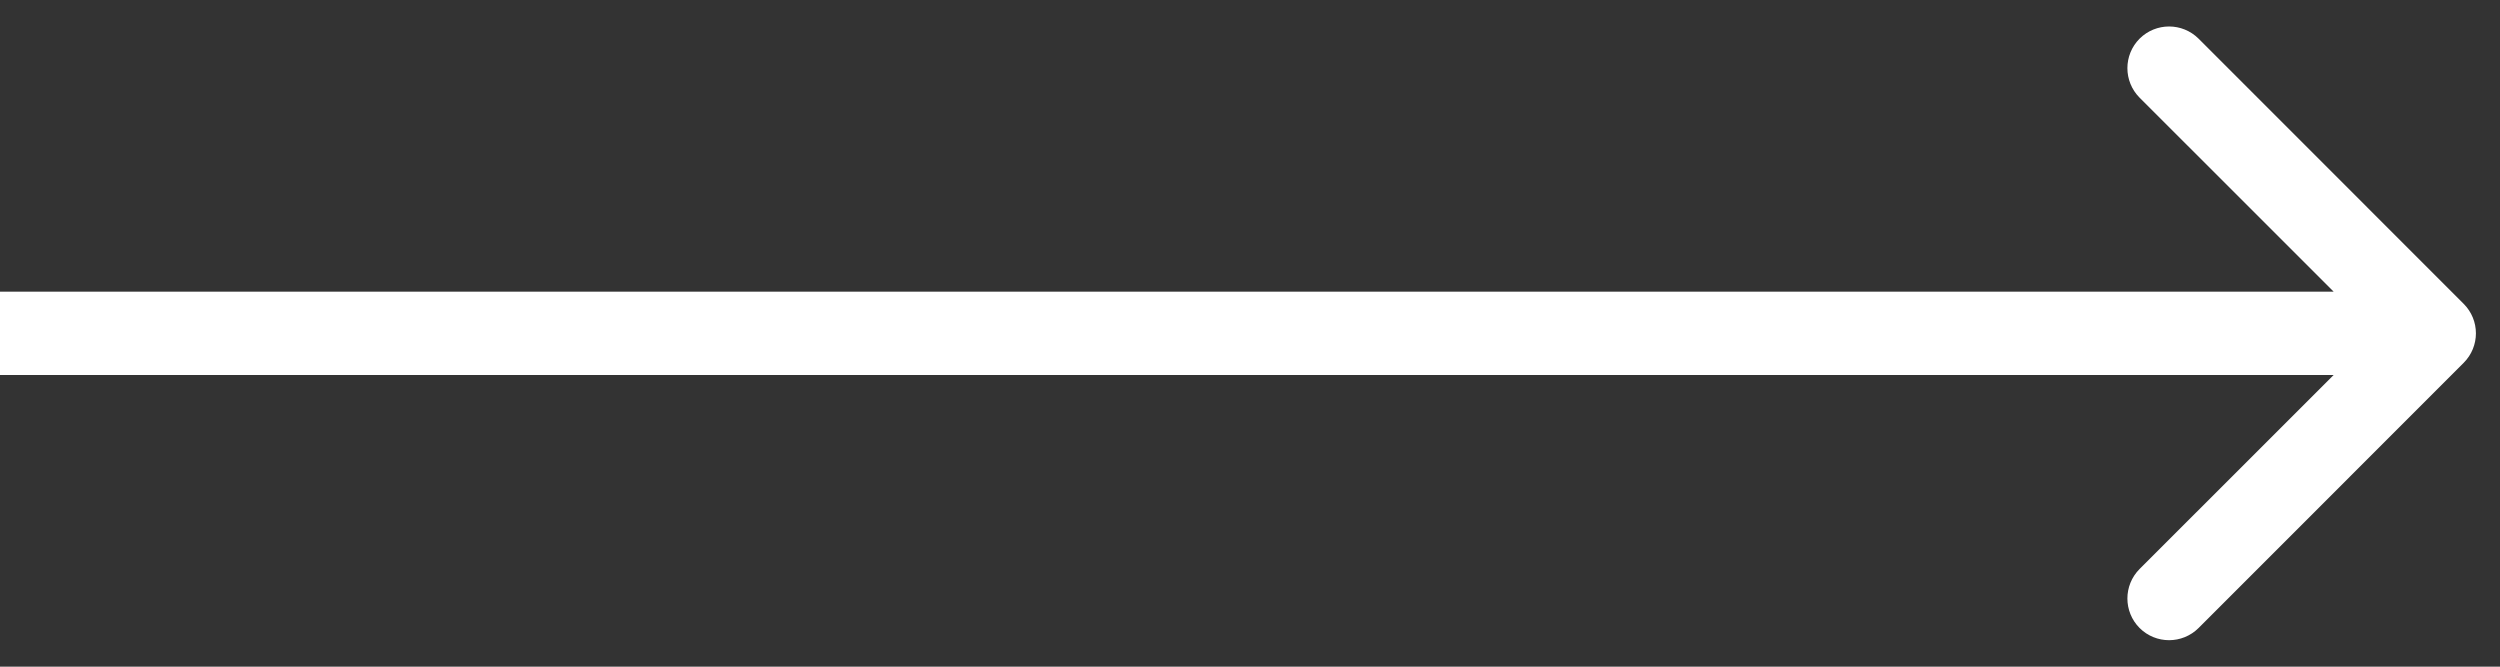 <?xml version="1.0" encoding="UTF-8"?> <svg xmlns="http://www.w3.org/2000/svg" width="30" height="8" viewBox="0 0 30 8" fill="none"><rect x="0" y="0" width="30" height="8" fill="#333333" stroke="none"/><path d="M29.564 4.354C29.76 4.158 29.76 3.842 29.564 3.646L26.383 0.464C26.187 0.269 25.871 0.269 25.675 0.464C25.48 0.66 25.48 0.976 25.675 1.172L28.504 4L25.675 6.828C25.48 7.024 25.48 7.34 25.675 7.536C25.871 7.731 26.187 7.731 26.383 7.536L29.564 4.354ZM0 4L0 4.5H29.211V4V3.5H0L0 4Z" fill="white"></path></svg> 